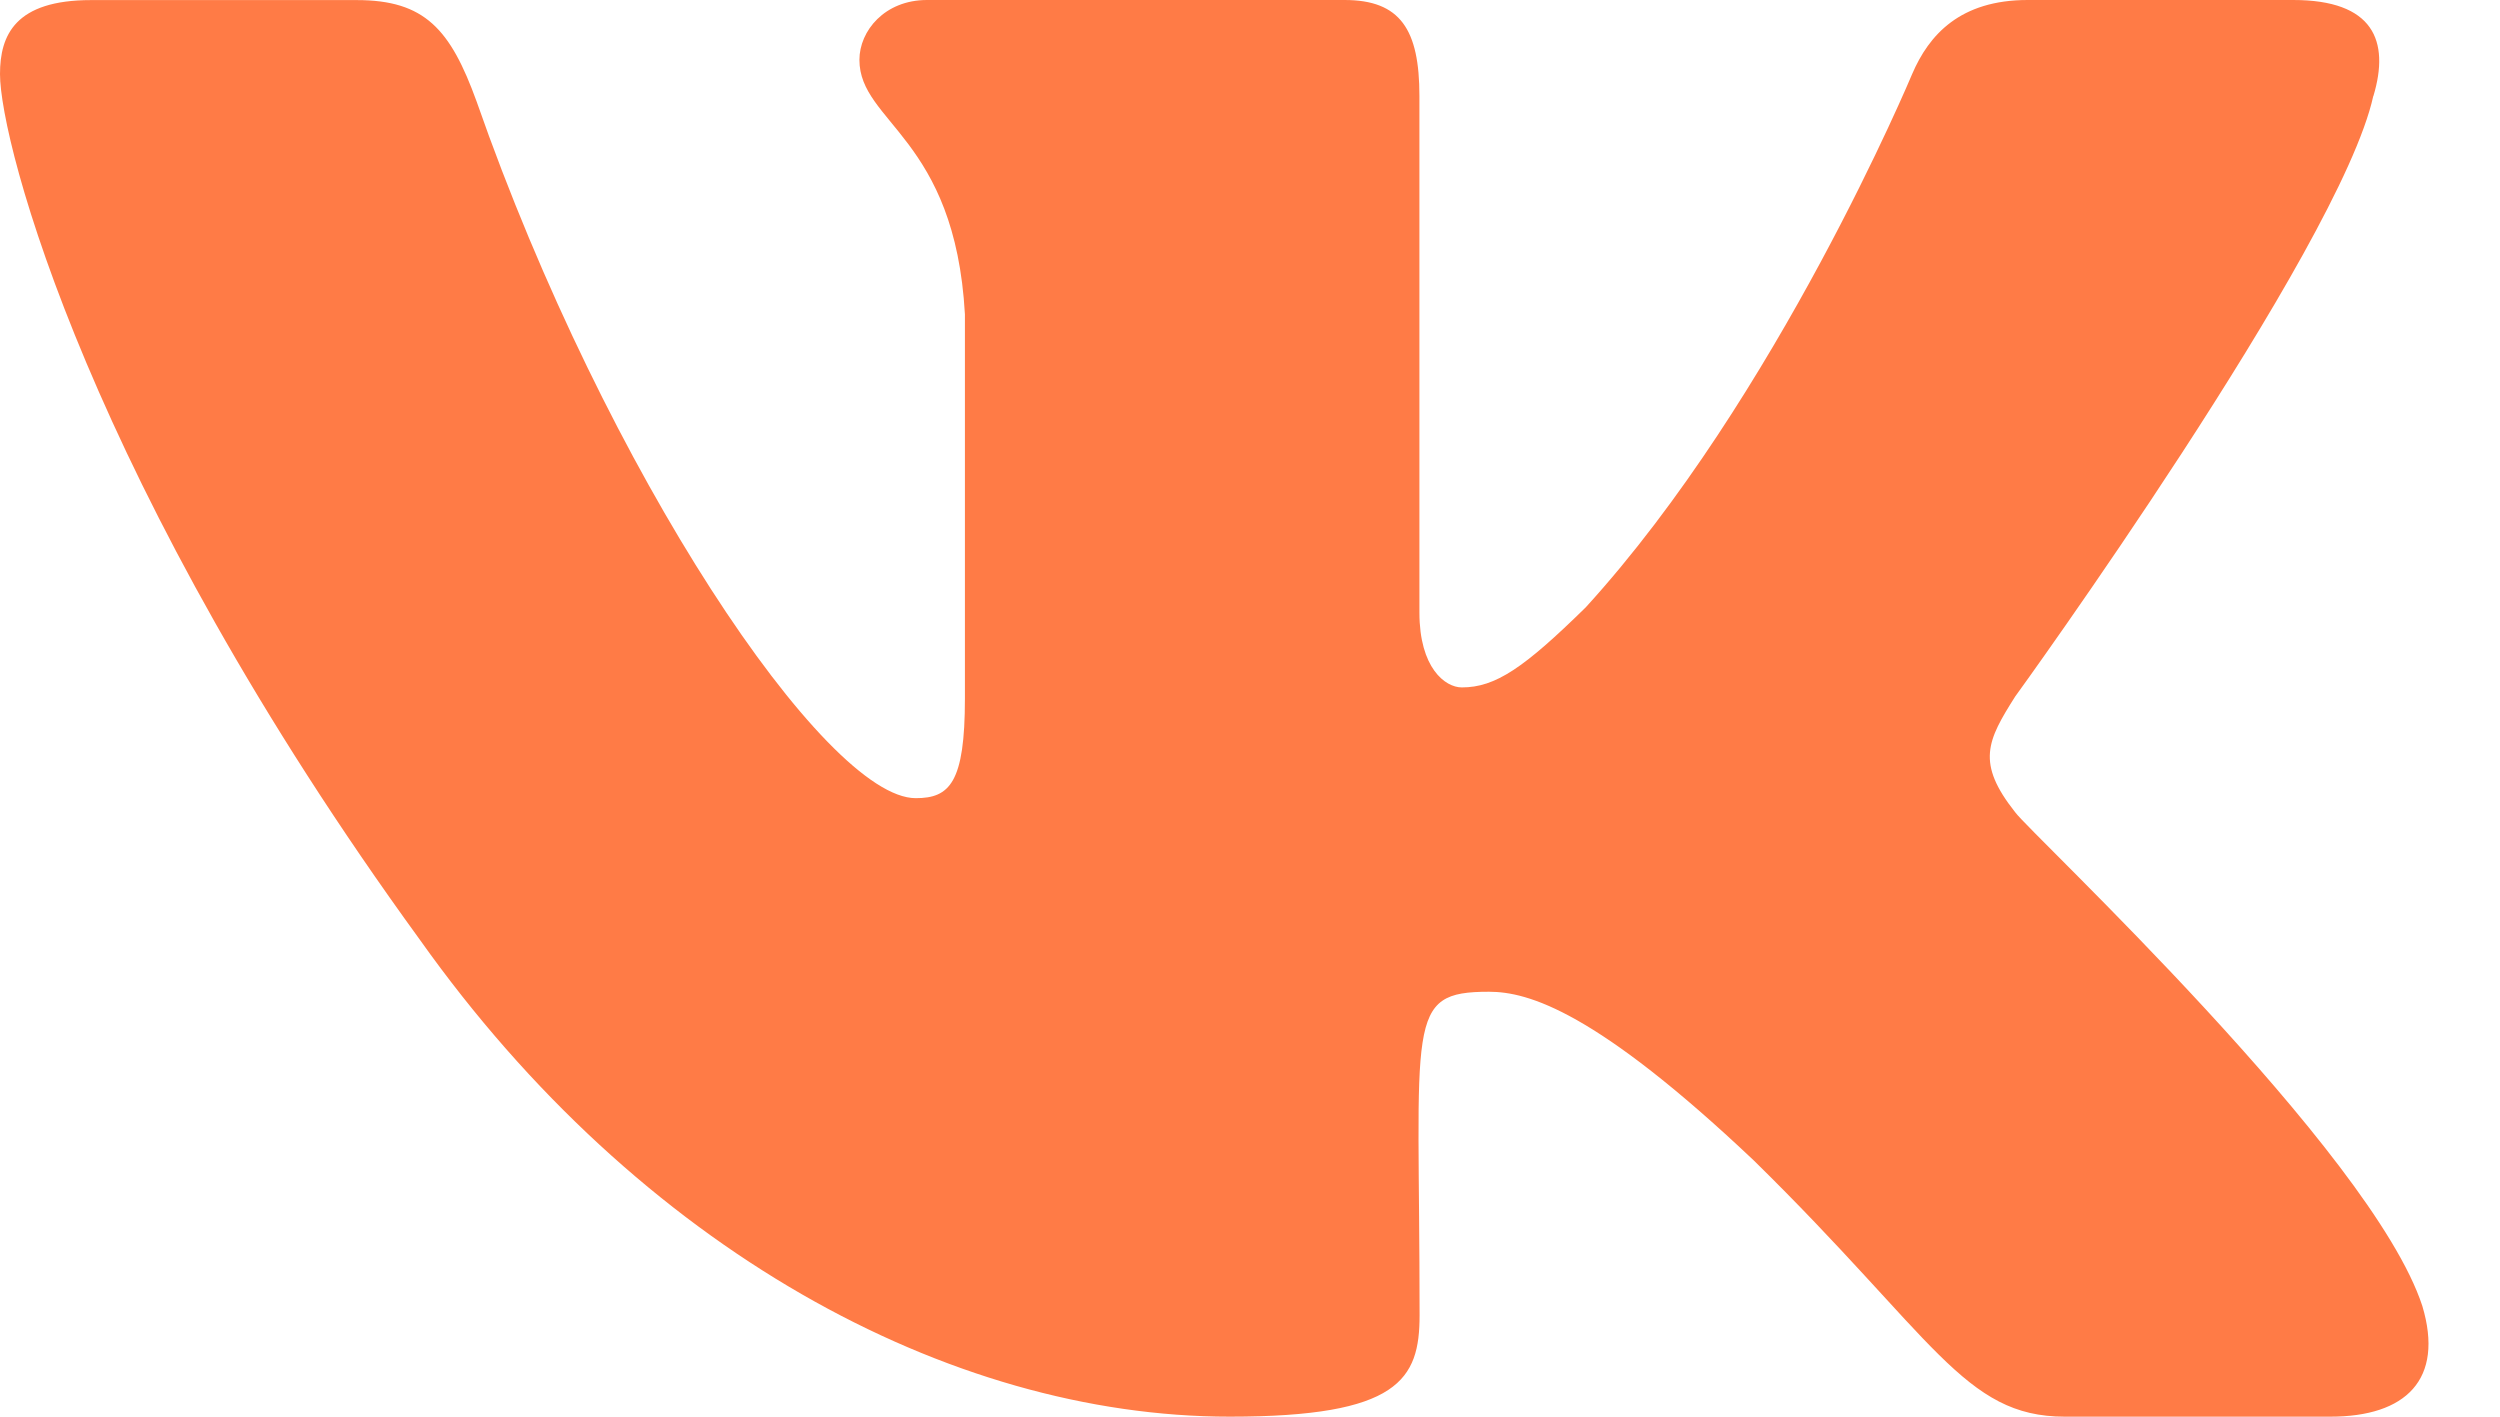 <?xml version="1.0" encoding="UTF-8"?> <svg xmlns="http://www.w3.org/2000/svg" width="30" height="17" viewBox="0 0 30 17" fill="none"> <path d="M24.183 9.748C23.711 9.153 23.846 8.889 24.183 8.357C24.189 8.351 28.078 2.976 28.479 1.154L28.481 1.152C28.68 0.488 28.481 0 27.518 0H24.332C23.521 0 23.147 0.419 22.946 0.888C22.946 0.888 21.324 4.771 19.029 7.288C18.288 8.015 17.946 8.249 17.542 8.249C17.342 8.249 17.033 8.015 17.033 7.351V1.152C17.033 0.356 16.806 0 16.134 0H11.124C10.615 0 10.313 0.372 10.313 0.718C10.313 1.473 11.46 1.647 11.579 3.772V8.382C11.579 9.393 11.396 9.578 10.989 9.578C9.906 9.578 7.277 5.679 5.719 1.217C5.405 0.351 5.098 0.001 4.28 0.001H1.093C0.183 0.001 0 0.42 0 0.889C0 1.717 1.083 5.835 5.037 11.275C7.672 14.988 11.383 17 14.758 17C16.788 17 17.035 16.553 17.035 15.784C17.035 12.236 16.852 11.901 17.868 11.901C18.339 11.901 19.151 12.134 21.045 13.925C23.21 16.049 23.566 17 24.777 17H27.964C28.872 17 29.332 16.553 29.068 15.672C28.462 13.817 24.367 10.003 24.183 9.748Z" fill="#FF7B46"></path> </svg> 